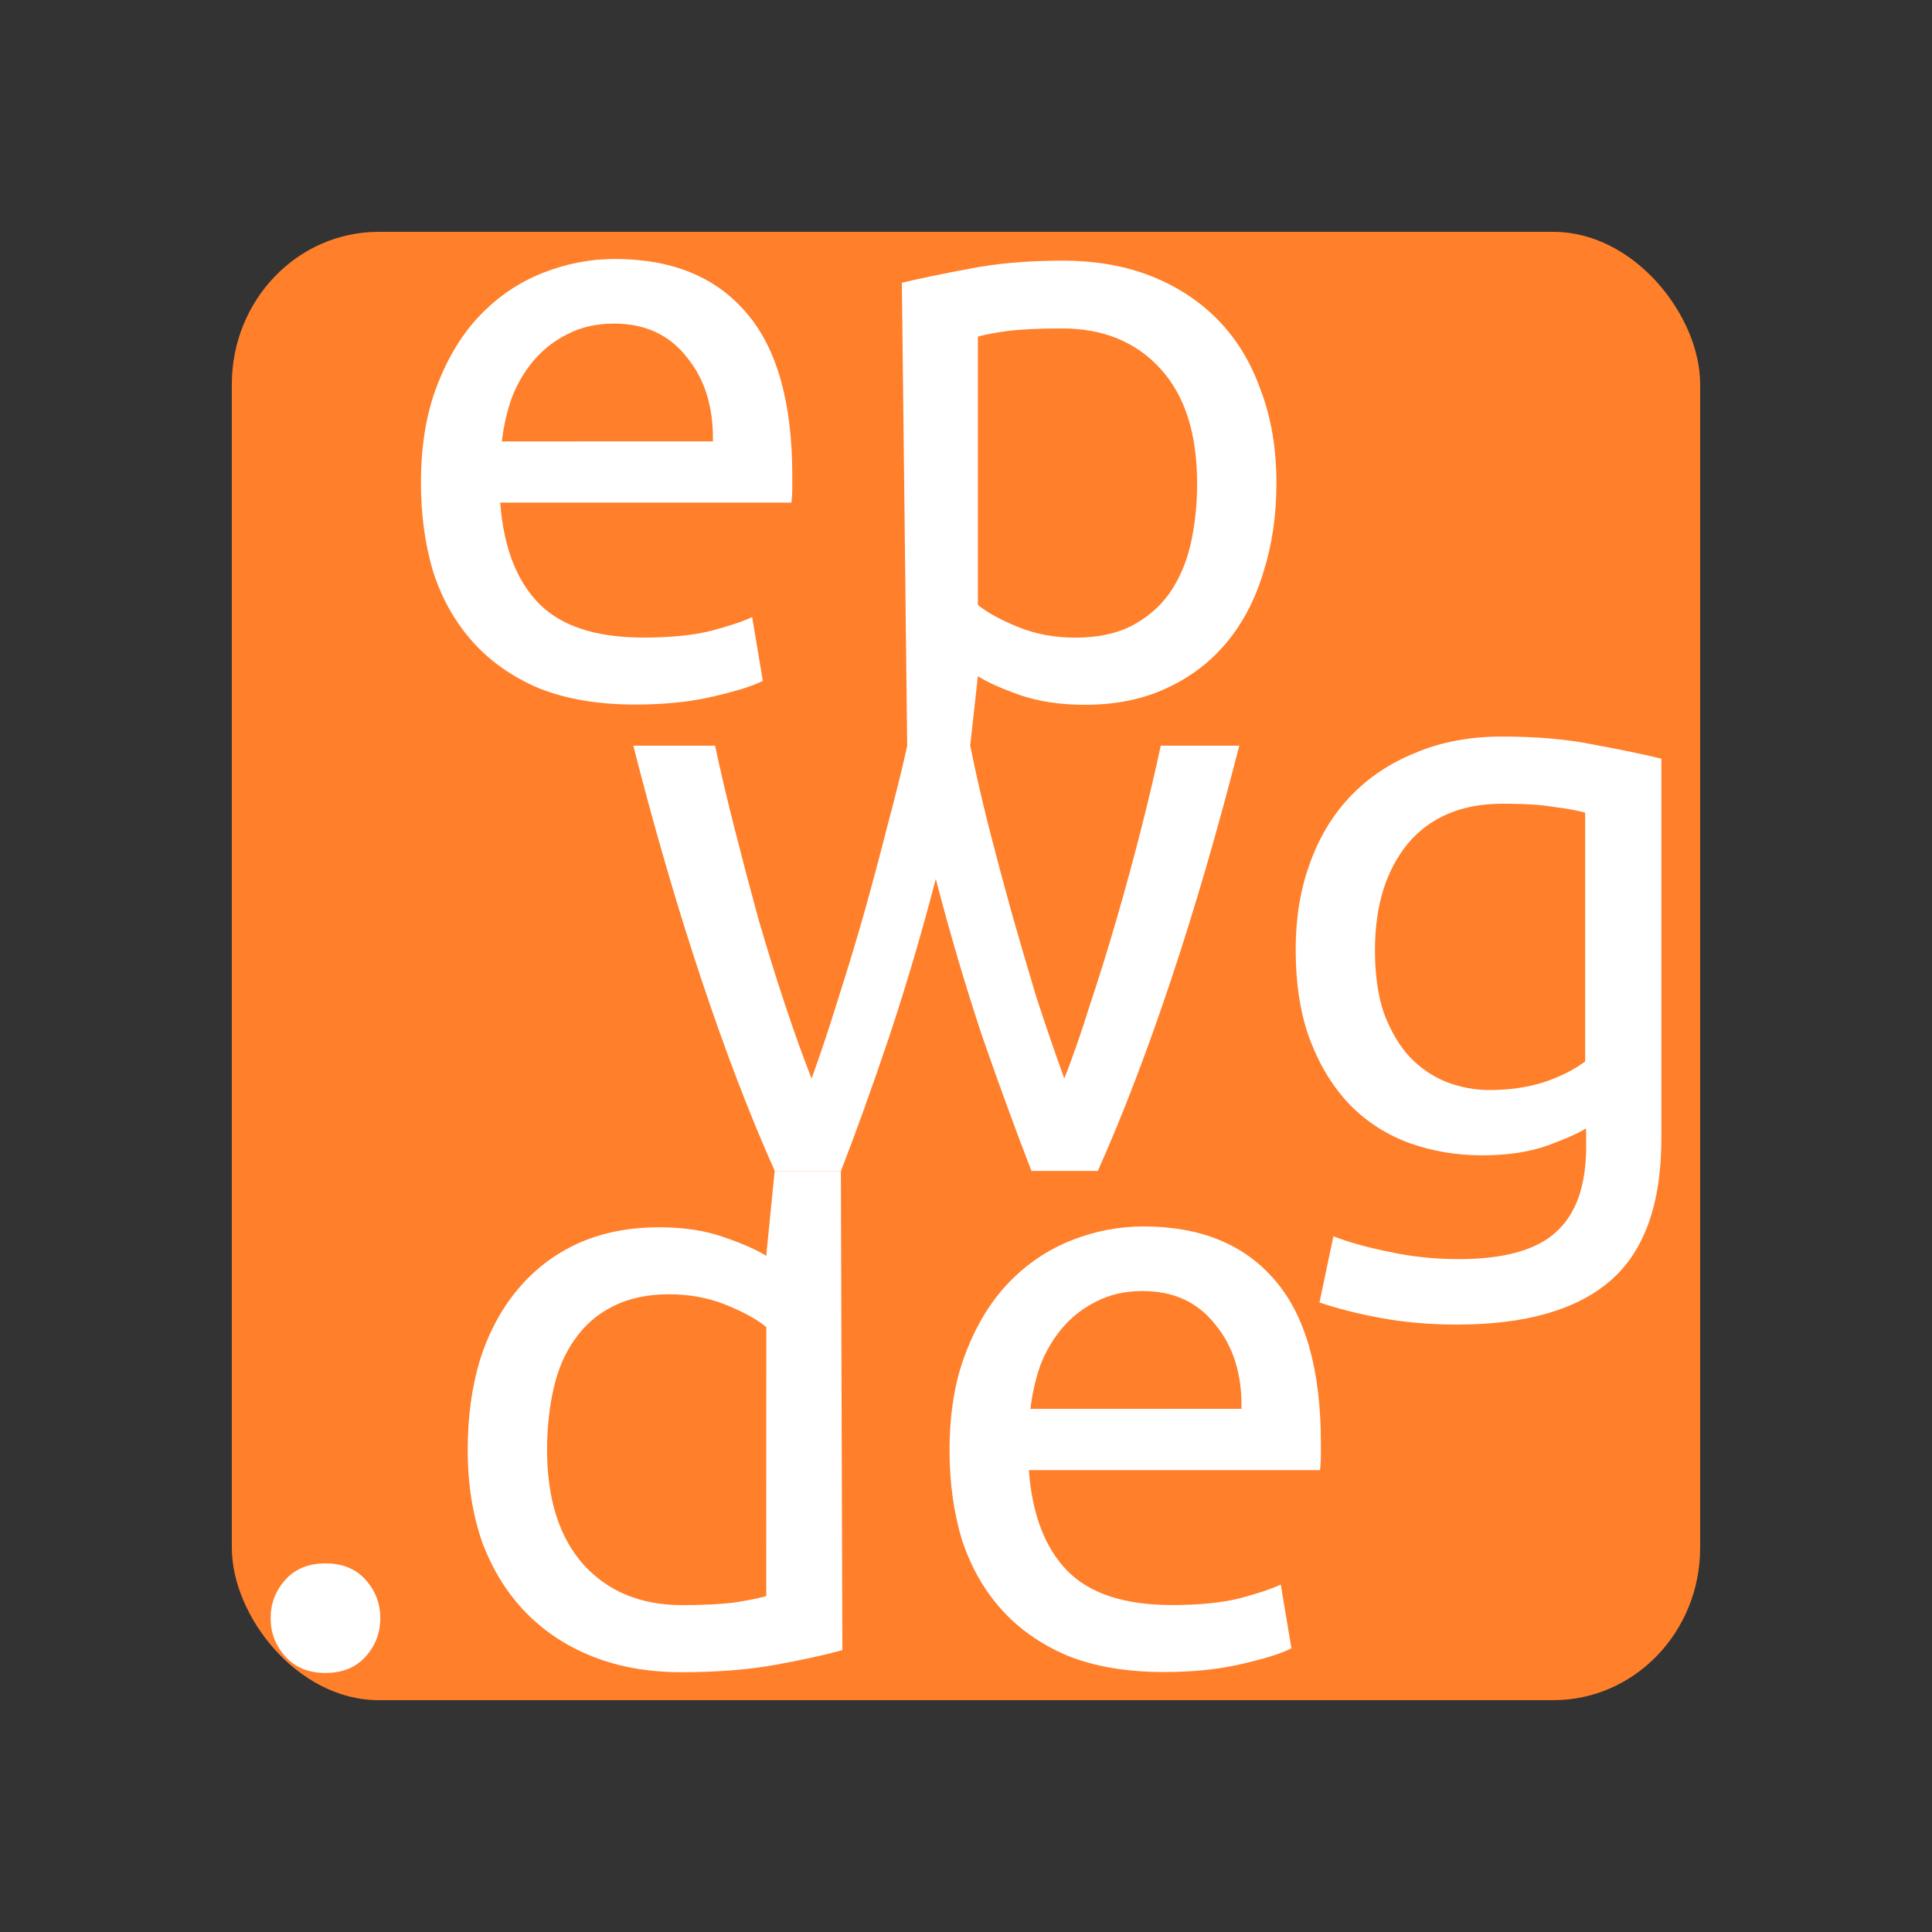 <?xml version="1.0" encoding="UTF-8" standalone="no"?>
<svg
   width="25mm"
   height="25mm"
   viewBox="0 0 25 25"
   version="1.1"
   id="svg8"
   inkscape:version="1.1.1 (3bf5ae0d25, 2021-09-20)"
   sodipodi:docname="logo.svg"
   inkscape:export-filename="/home/rene/two/epwg.de/epwg_de.png"
   inkscape:export-xdpi="43.400002"
   inkscape:export-ydpi="43.400002"
   xmlns:inkscape="http://www.inkscape.org/namespaces/inkscape"
   xmlns:sodipodi="http://sodipodi.sourceforge.net/DTD/sodipodi-0.dtd"
   xmlns="http://www.w3.org/2000/svg"
   xmlns:svg="http://www.w3.org/2000/svg"
   xmlns:rdf="http://www.w3.org/1999/02/22-rdf-syntax-ns#"
   xmlns:cc="http://creativecommons.org/ns#"
   xmlns:dc="http://purl.org/dc/elements/1.1/">
  <rect x="0" y="0" width="25" height="25" fill="#333333" stroke="none"/>
  <defs
     id="defs2" />
  <sodipodi:namedview
     id="base"
     pagecolor="#ffffff"
     bordercolor="#666666"
     borderopacity="1.0"
     inkscape:pageopacity="0.0"
     inkscape:pageshadow="2"
     inkscape:zoom="3.959798"
     inkscape:cx="35.22907"
     inkscape:cy="67.932758"
     inkscape:document-units="mm"
     inkscape:current-layer="g1053"
     inkscape:document-rotation="0"
     showgrid="false"
     inkscape:window-width="2100"
     inkscape:window-height="1234"
     inkscape:window-x="-9"
     inkscape:window-y="-9"
     inkscape:window-maximized="1"
     inkscape:pagecheckerboard="0" />
  <g
     inkscape:label="Ebene 1"
     inkscape:groupmode="layer"
     id="layer1">
    <g
       id="g1053"
       transform="translate(-62.068,-13.103)">
      <rect
         style="fill:#ff7f2a;fill-opacity:1;stroke:none;stroke-width:1.5;stroke-miterlimit:4;stroke-dasharray:none;paint-order:normal"
         id="rect840"
         width="19"
         height="19"
         x="65.068"
         y="16.103"
         rx="1.899"
         ry="1.971"
         inkscape:export-xdpi="43"
         inkscape:export-ydpi="43" />
      <g
         id="g1040"
         transform="translate(1.114,0.889)"
         style="fill:#ffffff">
        <path
           d="m 66.401,18.465 q 0,-0.73 0.212,-1.27 0.212,-0.55 0.561,-0.91 0.349,-0.36 0.804,-0.54 0.455,-0.18 0.931,-0.18 1.111,0 1.704,0.698 0.593,0.688 0.593,2.106 0,0.064 0,0.169 0,0.095 -0.011,0.18 h -3.768 q 0.064,0.857 0.497,1.302 0.434,0.444 1.355,0.444 0.519,0 0.868,-0.085 0.36,-0.095 0.54,-0.18 l 0.138,0.825 q -0.18,0.095 -0.635,0.201 -0.444,0.106 -1.016,0.106 -0.72,0 -1.249,-0.212 -0.519,-0.222 -0.857,-0.603 -0.339,-0.381 -0.508,-0.9 -0.159,-0.529 -0.159,-1.154 z m 3.778,-0.54 q 0.011,-0.667 -0.339,-1.09 -0.339,-0.434 -0.942,-0.434 -0.339,0 -0.603,0.138 -0.254,0.127 -0.434,0.339 -0.18,0.212 -0.286,0.487 -0.095,0.275 -0.127,0.561 z"
           style="font-style:normal;font-variant:normal;font-weight:normal;font-stretch:normal;font-size:10.583px;line-height:1.25;font-family:Ubuntu;-inkscape-font-specification:'Ubuntu, Normal';font-variant-ligatures:normal;font-variant-caps:normal;font-variant-numeric:normal;font-variant-east-asian:normal;word-spacing:0px;fill:#ffffff;stroke-width:0.265"
           id="path969" />
        <path
           d="m 76.444,18.465 c 0,-0.642 -0.159,-1.136 -0.476,-1.482 -0.317,-0.346 -0.741,-0.519 -1.27,-0.519 -0.296,0 -0.529,0.011 -0.698,0.032 -0.162,0.021 -0.293,0.046 -0.392,0.074 v 3.471 c 0.12,0.099 0.293,0.194 0.519,0.286 0.226,0.092 0.473,0.138 0.741,0.138 0.282,0 0.522,-0.049 0.72,-0.148 0.205,-0.106 0.37,-0.247 0.497,-0.423 0.127,-0.183 0.219,-0.395 0.275,-0.635 0.056,-0.247 0.085,-0.512 0.085,-0.794 z m 1.027,0 c 0,0.416 -0.056,0.801 -0.169,1.154 -0.106,0.353 -0.265,0.656 -0.476,0.91 -0.212,0.254 -0.473,0.452 -0.783,0.593 -0.303,0.141 -0.653,0.212 -1.048,0.212 -0.317,0 -0.6,-0.042 -0.847,-0.127 -0.24,-0.085 -0.42,-0.166 -0.54,-0.243 l -0.1,0.9 h -0.815 l -0.069,-5.991 c 0.233,-0.056 0.522,-0.116 0.868,-0.18 0.353,-0.071 0.758,-0.106 1.217,-0.106 0.423,0 0.804,0.067 1.143,0.201 0.339,0.134 0.628,0.325 0.868,0.571 0.24,0.247 0.423,0.55 0.55,0.91 0.134,0.353 0.201,0.751 0.201,1.196 z"
           style="font-style:normal;font-variant:normal;font-weight:normal;font-stretch:normal;font-size:10.583px;line-height:1.25;font-family:Ubuntu;-inkscape-font-specification:'Ubuntu, Normal';font-variant-ligatures:normal;font-variant-caps:normal;font-variant-numeric:normal;font-variant-east-asian:normal;word-spacing:0px;fill:#ffffff;stroke-width:0.265"
           id="path971"
           sodipodi:nodetypes="ssscccsscccssscscsccccccssscs" />
        <path
           d="m 74.301,27.366 q -0.296,-0.762 -0.635,-1.736 -0.328,-0.984 -0.603,-2.043 -0.275,1.058 -0.603,2.043 -0.328,0.974 -0.624,1.736 h -0.857 q -0.487,-1.09 -0.952,-2.487 -0.466,-1.397 -0.878,-3.016 h 1.058 q 0.106,0.497 0.254,1.079 0.148,0.582 0.307,1.164 0.169,0.582 0.349,1.122 0.18,0.54 0.339,0.942 0.18,-0.497 0.349,-1.048 0.18,-0.561 0.339,-1.122 0.159,-0.571 0.296,-1.111 0.148,-0.55 0.254,-1.027 h 0.815 q 0.095,0.476 0.233,1.027 0.138,0.54 0.296,1.111 0.159,0.561 0.328,1.122 0.18,0.55 0.36,1.048 0.159,-0.402 0.328,-0.942 0.18,-0.54 0.349,-1.122 0.169,-0.582 0.317,-1.164 0.148,-0.582 0.254,-1.079 h 1.016 q -0.413,1.619 -0.878,3.016 -0.466,1.397 -0.952,2.487 z"
           style="font-style:normal;font-variant:normal;font-weight:normal;font-stretch:normal;font-size:10.583px;line-height:1.25;font-family:Ubuntu;-inkscape-font-specification:'Ubuntu, Normal';font-variant-ligatures:normal;font-variant-caps:normal;font-variant-numeric:normal;font-variant-east-asian:normal;word-spacing:0px;fill:#ffffff;stroke-width:0.265"
           id="path973" />
        <path
           d="m 81.477,26.815 q -0.127,0.085 -0.497,0.222 -0.36,0.127 -0.847,0.127 -0.497,0 -0.942,-0.159 -0.434,-0.159 -0.762,-0.487 -0.328,-0.339 -0.519,-0.836 -0.19,-0.497 -0.19,-1.185 0,-0.603 0.18,-1.101 0.18,-0.508 0.519,-0.868 0.349,-0.37 0.847,-0.571 0.497,-0.212 1.122,-0.212 0.688,0 1.196,0.106 0.519,0.095 0.868,0.18 v 4.911 q 0,1.27 -0.656,1.841 -0.656,0.571 -1.99,0.571 -0.519,0 -0.984,-0.085 -0.455,-0.085 -0.794,-0.201 l 0.18,-0.857 q 0.296,0.116 0.72,0.201 0.434,0.095 0.9,0.095 0.878,0 1.259,-0.349 0.392,-0.349 0.392,-1.111 z m -0.011,-4.085 q -0.148,-0.042 -0.402,-0.074 -0.243,-0.042 -0.667,-0.042 -0.794,0 -1.228,0.519 -0.423,0.519 -0.423,1.376 0,0.476 0.116,0.815 0.127,0.339 0.328,0.561 0.212,0.222 0.476,0.328 0.275,0.106 0.561,0.106 0.392,0 0.72,-0.106 0.328,-0.116 0.519,-0.265 z"
           style="font-style:normal;font-variant:normal;font-weight:normal;font-stretch:normal;font-size:10.583px;line-height:1.25;font-family:Ubuntu;-inkscape-font-specification:'Ubuntu, Normal';font-variant-ligatures:normal;font-variant-caps:normal;font-variant-numeric:normal;font-variant-east-asian:normal;word-spacing:0px;fill:#ffffff;stroke-width:0.265"
           id="path975" />
        <path
           d="m 65.875,33.153 q 0,0.286 -0.19,0.497 -0.19,0.212 -0.519,0.212 -0.328,0 -0.519,-0.212 -0.191,-0.212 -0.191,-0.497 0,-0.286 0.191,-0.497 0.19,-0.212 0.519,-0.212 0.328,0 0.519,0.212 0.19,0.212 0.19,0.497 z"
           style="font-style:normal;font-variant:normal;font-weight:normal;font-stretch:normal;font-size:10.583px;line-height:1.25;font-family:Ubuntu;-inkscape-font-specification:'Ubuntu, Normal';font-variant-ligatures:normal;font-variant-caps:normal;font-variant-numeric:normal;font-variant-east-asian:normal;word-spacing:0px;fill:#ffffff;fill-opacity:1;stroke:none;stroke-width:1.5;stroke-miterlimit:4;stroke-dasharray:none;stroke-opacity:1;paint-order:normal"
           id="path977" />
        <path
           d="m 70.87,29.386 c -0.12,-0.099 -0.293,-0.194 -0.519,-0.286 -0.226,-0.092 -0.473,-0.138 -0.741,-0.138 -0.282,0 -0.526,0.053 -0.73,0.159 -0.198,0.099 -0.36,0.24 -0.487,0.423 -0.127,0.176 -0.219,0.388 -0.275,0.635 -0.056,0.247 -0.085,0.512 -0.085,0.794 0,0.642 0.159,1.139 0.476,1.492 0.317,0.346 0.741,0.519 1.27,0.519 0.268,0 0.49,-0.011 0.667,-0.032 0.183,-0.028 0.325,-0.056 0.423,-0.085 z m 0.108,-2.02 h 0.857 l 0.019,6.2 c -0.226,0.064 -0.515,0.127 -0.868,0.191 -0.353,0.064 -0.758,0.095 -1.217,0.095 -0.423,0 -0.804,-0.067 -1.143,-0.201 -0.339,-0.134 -0.628,-0.325 -0.868,-0.571 -0.24,-0.247 -0.427,-0.547 -0.561,-0.9 -0.127,-0.36 -0.191,-0.762 -0.191,-1.206 0,-0.423 0.053,-0.811 0.159,-1.164 0.113,-0.353 0.275,-0.656 0.487,-0.91 0.212,-0.254 0.469,-0.452 0.773,-0.593 0.31,-0.141 0.663,-0.212 1.058,-0.212 0.317,0 0.596,0.042 0.836,0.127 0.247,0.085 0.43,0.166 0.55,0.243 z"
           style="font-style:normal;font-variant:normal;font-weight:normal;font-stretch:normal;font-size:10.583px;line-height:1.25;font-family:Ubuntu;-inkscape-font-specification:'Ubuntu, Normal';font-variant-ligatures:normal;font-variant-caps:normal;font-variant-numeric:normal;font-variant-east-asian:normal;word-spacing:0px;fill:#ffffff;stroke-width:0.265"
           id="path979"
           sodipodi:nodetypes="cssccsscsccccccsssscscscsccc" />
        <path
           d="m 73.241,30.984 q 0,-0.73 0.212,-1.27 0.212,-0.55 0.561,-0.91 0.349,-0.36 0.804,-0.54 0.455,-0.18 0.931,-0.18 1.111,0 1.704,0.698 0.593,0.688 0.593,2.106 0,0.064 0,0.169 0,0.095 -0.011,0.18 h -3.768 q 0.064,0.857 0.497,1.302 0.434,0.444 1.355,0.444 0.519,0 0.868,-0.085 0.36,-0.095 0.54,-0.18 l 0.138,0.825 q -0.18,0.095 -0.635,0.201 -0.444,0.106 -1.016,0.106 -0.72,0 -1.249,-0.212 -0.519,-0.222 -0.857,-0.603 -0.339,-0.381 -0.508,-0.9 -0.159,-0.529 -0.159,-1.154 z m 3.778,-0.54 q 0.011,-0.667 -0.339,-1.09 -0.339,-0.434 -0.942,-0.434 -0.339,0 -0.603,0.138 -0.254,0.127 -0.434,0.339 -0.18,0.212 -0.286,0.487 -0.095,0.275 -0.127,0.561 z"
           style="font-style:normal;font-variant:normal;font-weight:normal;font-stretch:normal;font-size:10.583px;line-height:1.25;font-family:Ubuntu;-inkscape-font-specification:'Ubuntu, Normal';font-variant-ligatures:normal;font-variant-caps:normal;font-variant-numeric:normal;font-variant-east-asian:normal;word-spacing:0px;fill:#ffffff;stroke-width:0.265"
           id="path981" />
      </g>
    </g>
  </g>
</svg>
